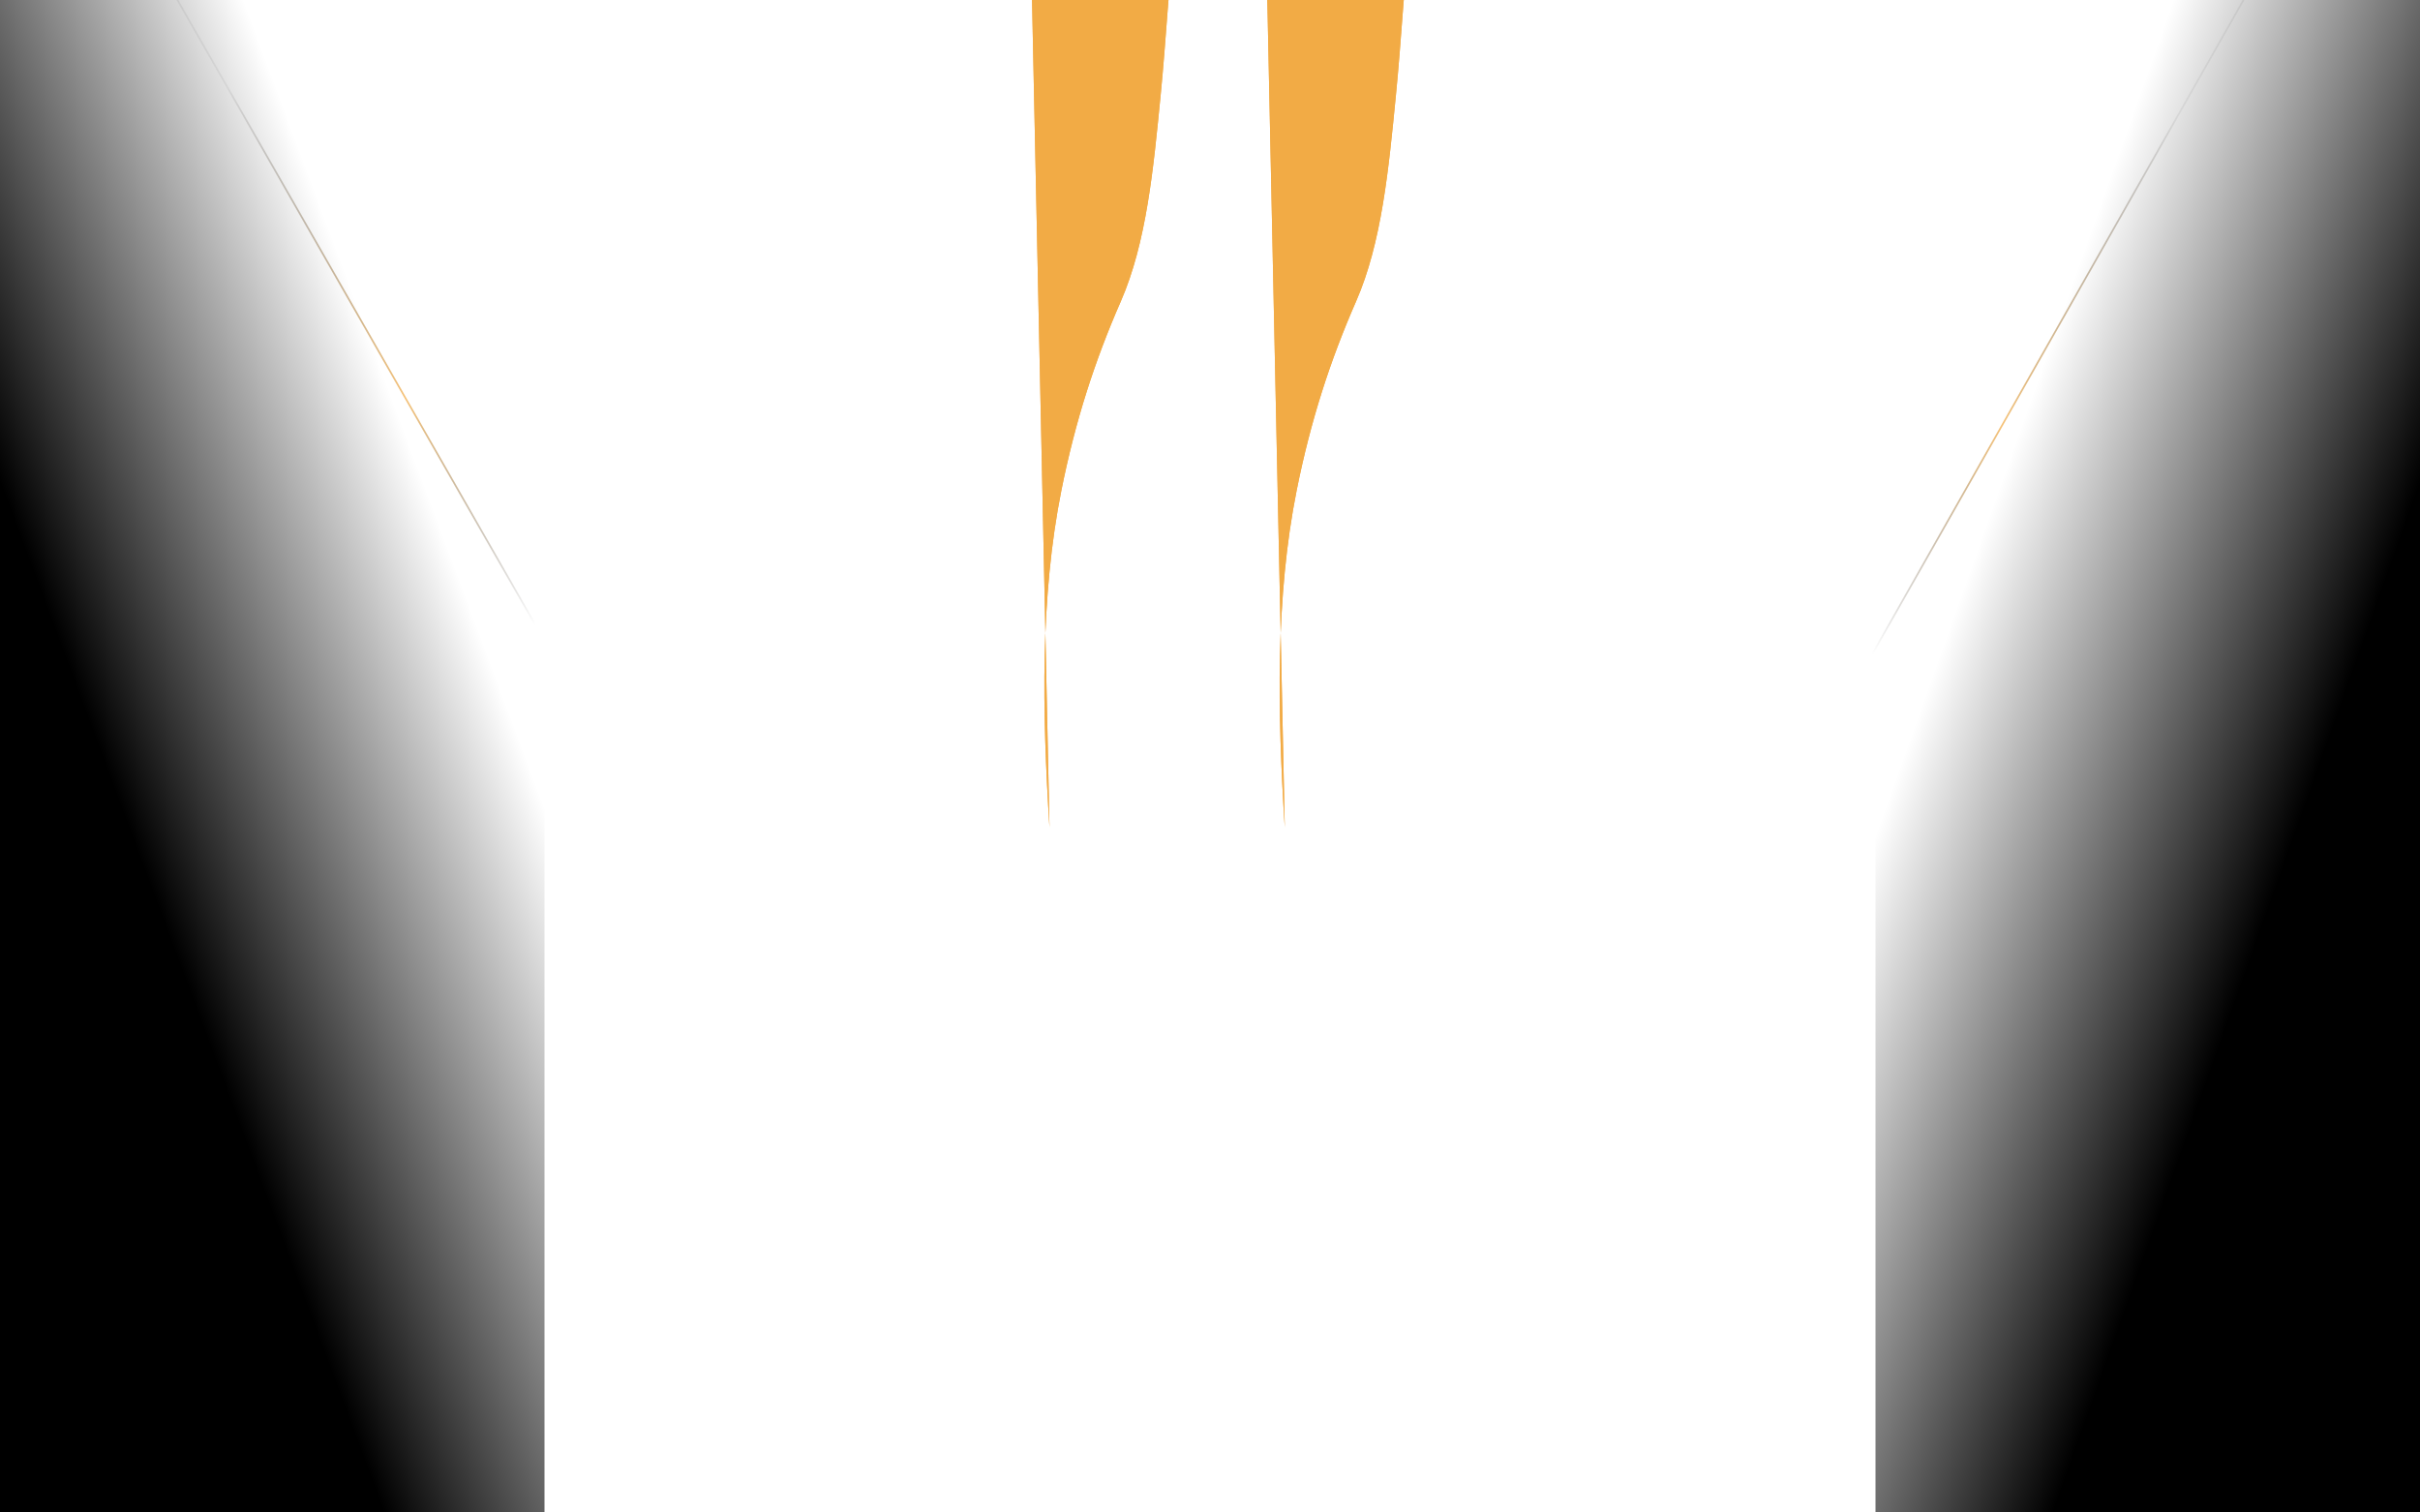 <svg width="1440" height="900" viewBox="0 0 1440 900" fill="none" xmlns="http://www.w3.org/2000/svg">
<g clip-path="url(#clip0_32007_93)">
<g opacity="0.72">
<path d="M-84.627 606.82L720.687 1073.31M720.687 1073.31L-84.627 372.863M720.687 1073.31L1526 606.82M720.687 1073.31L1526 372.863M-84.064 564.736L720.688 1073.31M-84.627 514.096L720.687 1073.31M720.687 1073.31L-84.627 451.325M720.687 1073.31L-84.627 273.007M720.687 1073.31L-84.627 138.907M720.687 1073.31L-84.627 -49.402M720.687 1073.31L17.991 -153.541M720.687 1073.31L727.378 -153.541M720.687 1073.31L1526 514.096M720.687 1073.31L1526 451.325M720.687 1073.31L1526 273.007M720.687 1073.31L1526 138.907M720.687 1073.31L1526 -49.402M196.46 -153.541L720.688 1073.31M720.688 1073.31L373.8 -153.541M720.688 1073.31L890.227 -153.541M551.145 -153.541L720.685 1073.31M720.685 1073.31L1423.38 -153.54M720.685 1073.31L1244.92 -153.54M720.685 1073.31L1067.57 -153.54M1525.44 564.736L720.684 1073.31M-84.627 -3.75L1521.54 -3.75M-84.627 114.655L1521.54 114.655M-84.627 211.66L1521.54 211.66M-84.627 288.698L1521.54 288.698M-84.627 354.319L1521.54 354.319M-84.627 408.533L1521.54 408.533M-84.627 455.603L1521.54 455.604M-84.627 496.977L1521.54 496.977M-84.627 534.065L1521.54 534.065M-84.627 565.451L1521.54 565.451M-84.627 592.554L1521.54 592.554M-84.627 618.232L1521.54 618.232" stroke="url(#paint0_radial_32007_93)"/>
<path d="M1388.51 -94.347L737.619 1052.53" stroke="url(#paint1_linear_32007_93)"/>
<path d="M42.489 -110.16L697.289 1033.07" stroke="url(#paint2_linear_32007_93)"/>
</g>
<g filter="url(#filter0_f_32007_93)">
<path d="M593.3 -986.06C670.546 -827.767 765.965 -659.038 801.14 -466.926C825.944 -331.469 805.18 -194.365 744.537 -113.799C732.895 -98.332 716.803 -91.285 705.76 -74.934C701.163 -68.126 700.272 -55.415 699.268 -45.808C695.732 -11.974 693.962 22.676 690.633 56.615C686.35 100.271 682.229 144.404 666.877 179.45C651.663 214.187 639.945 249.989 631.578 291.772C618.907 355.043 620.123 423.632 624.492 492.389" fill="#F2AB45"/>
<path d="M593.3 -986.06C670.546 -827.767 765.965 -659.038 801.14 -466.926C825.944 -331.469 805.18 -194.365 744.537 -113.799C732.895 -98.332 716.803 -91.285 705.76 -74.934C701.163 -68.126 700.272 -55.415 699.268 -45.808C695.732 -11.974 693.962 22.676 690.633 56.615C686.35 100.271 682.229 144.404 666.877 179.45C651.663 214.187 639.945 249.989 631.578 291.772C618.907 355.043 620.123 423.632 624.492 492.389" fill="#F2AB45"/>
</g>
<g filter="url(#filter1_f_32007_93)">
<path d="M733.3 -986.06C810.546 -827.767 905.965 -659.038 941.14 -466.926C965.944 -331.469 945.18 -194.365 884.537 -113.799C872.895 -98.332 856.803 -91.285 845.76 -74.934C841.163 -68.126 840.272 -55.415 839.268 -45.808C835.732 -11.974 833.962 22.676 830.633 56.615C826.35 100.271 822.229 144.404 806.877 179.45C791.663 214.187 779.945 249.989 771.578 291.772C758.907 355.043 760.123 423.632 764.492 492.389" fill="#F2AB45"/>
<path d="M733.3 -986.06C810.546 -827.767 905.965 -659.038 941.14 -466.926C965.944 -331.469 945.18 -194.365 884.537 -113.799C872.895 -98.332 856.803 -91.285 845.76 -74.934C841.163 -68.126 840.272 -55.415 839.268 -45.808C835.732 -11.974 833.962 22.676 830.633 56.615C826.35 100.271 822.229 144.404 806.877 179.45C791.663 214.187 779.945 249.989 771.578 291.772C758.907 355.043 760.123 423.632 764.492 492.389" fill="#F2AB45"/>
</g>
<rect width="324" height="900" fill="url(#paint3_linear_32007_93)"/>
<rect x="1116" y="900" width="900" height="332" transform="rotate(-90 1116 900)" fill="url(#paint4_linear_32007_93)"/>
</g>
<defs>
<filter id="filter0_f_32007_93" x="193.3" y="-1386.06" width="1018.08" height="2278.45" filterUnits="userSpaceOnUse" color-interpolation-filters="sRGB">
<feFlood flood-opacity="0" result="BackgroundImageFix"/>
<feBlend mode="normal" in="SourceGraphic" in2="BackgroundImageFix" result="shape"/>
<feGaussianBlur stdDeviation="200" result="effect1_foregroundBlur_32007_93"/>
</filter>
<filter id="filter1_f_32007_93" x="333.3" y="-1386.06" width="1018.08" height="2278.45" filterUnits="userSpaceOnUse" color-interpolation-filters="sRGB">
<feFlood flood-opacity="0" result="BackgroundImageFix"/>
<feBlend mode="normal" in="SourceGraphic" in2="BackgroundImageFix" result="shape"/>
<feGaussianBlur stdDeviation="200" result="effect1_foregroundBlur_32007_93"/>
</filter>
<radialGradient id="paint0_radial_32007_93" cx="0" cy="0" r="1" gradientUnits="userSpaceOnUse" gradientTransform="translate(732.776 -167.577) rotate(90.831) scale(833.495 1632.48)">
<stop stop-color="white" stop-opacity="0.16"/>
<stop offset="0.02" stop-color="white" stop-opacity="0.12"/>
<stop offset="1" stop-color="white" stop-opacity="0"/>
</radialGradient>
<linearGradient id="paint1_linear_32007_93" x1="1113.03" y1="388.686" x2="1360.7" y2="131.295" gradientUnits="userSpaceOnUse">
<stop stop-opacity="0"/>
<stop offset="0.424" stop-color="#F2AB45"/>
<stop offset="1" stop-opacity="0.078"/>
</linearGradient>
<linearGradient id="paint2_linear_32007_93" x1="319.618" y1="371.328" x2="71.05" y2="115.343" gradientUnits="userSpaceOnUse">
<stop stop-opacity="0"/>
<stop offset="0.424" stop-color="#F2AB45"/>
<stop offset="1" stop-opacity="0.078"/>
</linearGradient>
<linearGradient id="paint3_linear_32007_93" x1="50.934" y1="423.418" x2="272.079" y2="341.024" gradientUnits="userSpaceOnUse">
<stop/>
<stop offset="1" stop-opacity="0"/>
</linearGradient>
<linearGradient id="paint4_linear_32007_93" x1="1257.48" y1="1056.19" x2="1336.34" y2="834.952" gradientUnits="userSpaceOnUse">
<stop/>
<stop offset="1" stop-opacity="0"/>
</linearGradient>
<clipPath id="clip0_32007_93">
<rect width="1440" height="900" fill="white"/>
</clipPath>
</defs>
</svg>

